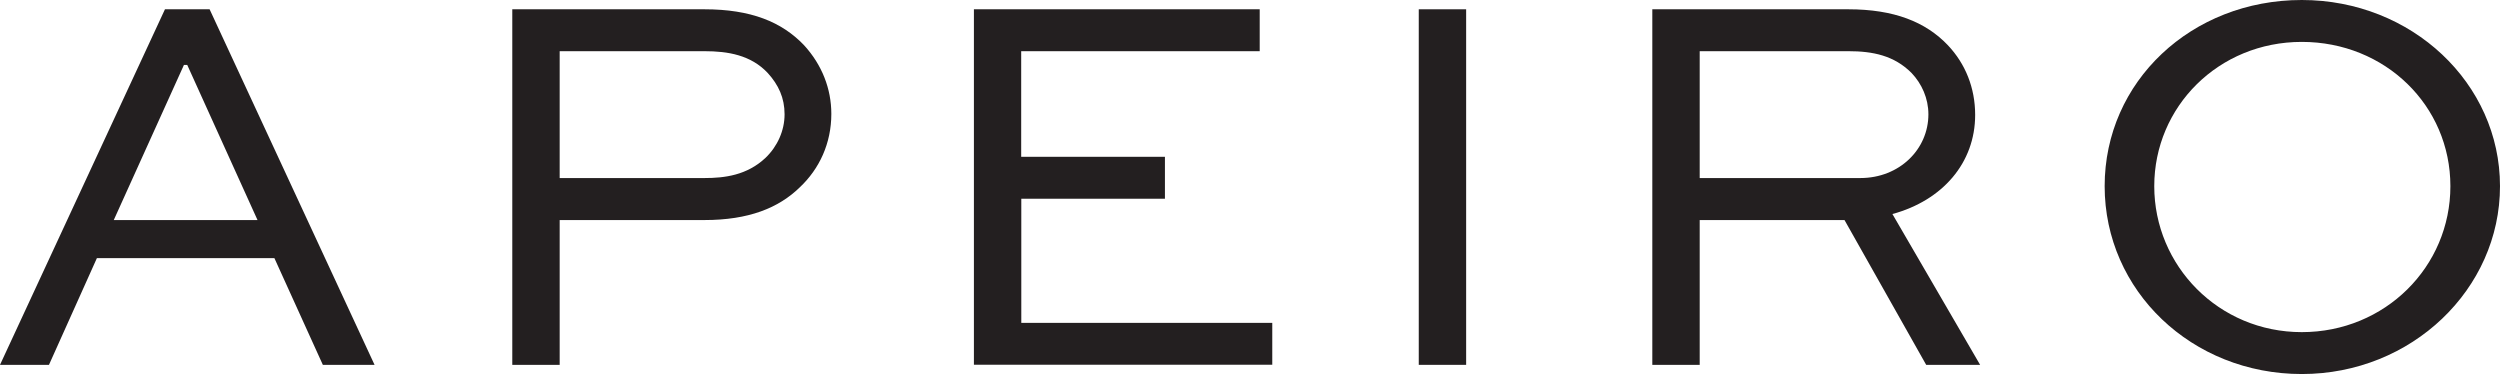 <?xml version="1.0" encoding="UTF-8"?><svg id="Layer_2" xmlns="http://www.w3.org/2000/svg" viewBox="0 0 236.88 35.44"><defs><style>.cls-1{fill:#231f20;stroke-width:0px;}</style></defs><g id="Layer_1-2"><path class="cls-1" d="m0,34.57L15.63.88h4.23l15.63,33.69h-4.9l-4.59-10.11H9.18l-4.54,10.11H0Zm10.78-13.72h13.62l-6.66-14.7h-.31l-6.65,14.7Z"/><path class="cls-1" d="m48.54,34.57V.88h18.21c4.39,0,7.33,1.19,9.44,3.41,1.7,1.86,2.58,4.13,2.58,6.5,0,2.79-1.13,5.21-2.99,6.96-2.01,1.96-4.85,3.1-9.03,3.1h-13.72v13.72h-4.49Zm4.49-29.72v12.02h13.72c1.91,0,4.02-.26,5.78-1.91,1.13-1.08,1.81-2.58,1.81-4.13s-.57-2.79-1.6-3.92c-1.6-1.7-3.77-2.06-5.98-2.06h-13.72Z"/><path class="cls-1" d="m110.39,18.83h-13.62v11.76h23.78v3.97h-28.27V.88h27.08v3.97h-22.6v10.01h13.62v3.97Z"/><path class="cls-1" d="m134.43,34.57V.88h4.49v33.69h-4.49Z"/><path class="cls-1" d="m156.56,34.57V.88h18.57c4.33,0,7.33,1.19,9.44,3.41,1.65,1.75,2.58,4.02,2.58,6.6,0,4.54-3.09,8.1-7.84,9.39l8.31,14.29h-5.11l-7.74-13.72h-13.72v13.72h-4.49Zm4.49-29.72v12.02h15.22c3.71,0,6.45-2.73,6.45-6.04,0-1.5-.62-2.89-1.6-3.92-1.65-1.65-3.66-2.06-5.98-2.06h-14.08Z"/><path class="cls-1" d="m218.1,0c10.42,0,18.78,7.89,18.78,17.64s-8.36,17.8-18.78,17.8-18.68-7.89-18.68-17.8S207.63,0,218.1,0Zm0,31.47c7.89,0,14.08-6.19,14.08-13.83s-6.19-13.67-14.08-13.67-13.98,6.14-13.98,13.67,6.09,13.83,13.98,13.83Z"/></g></svg>